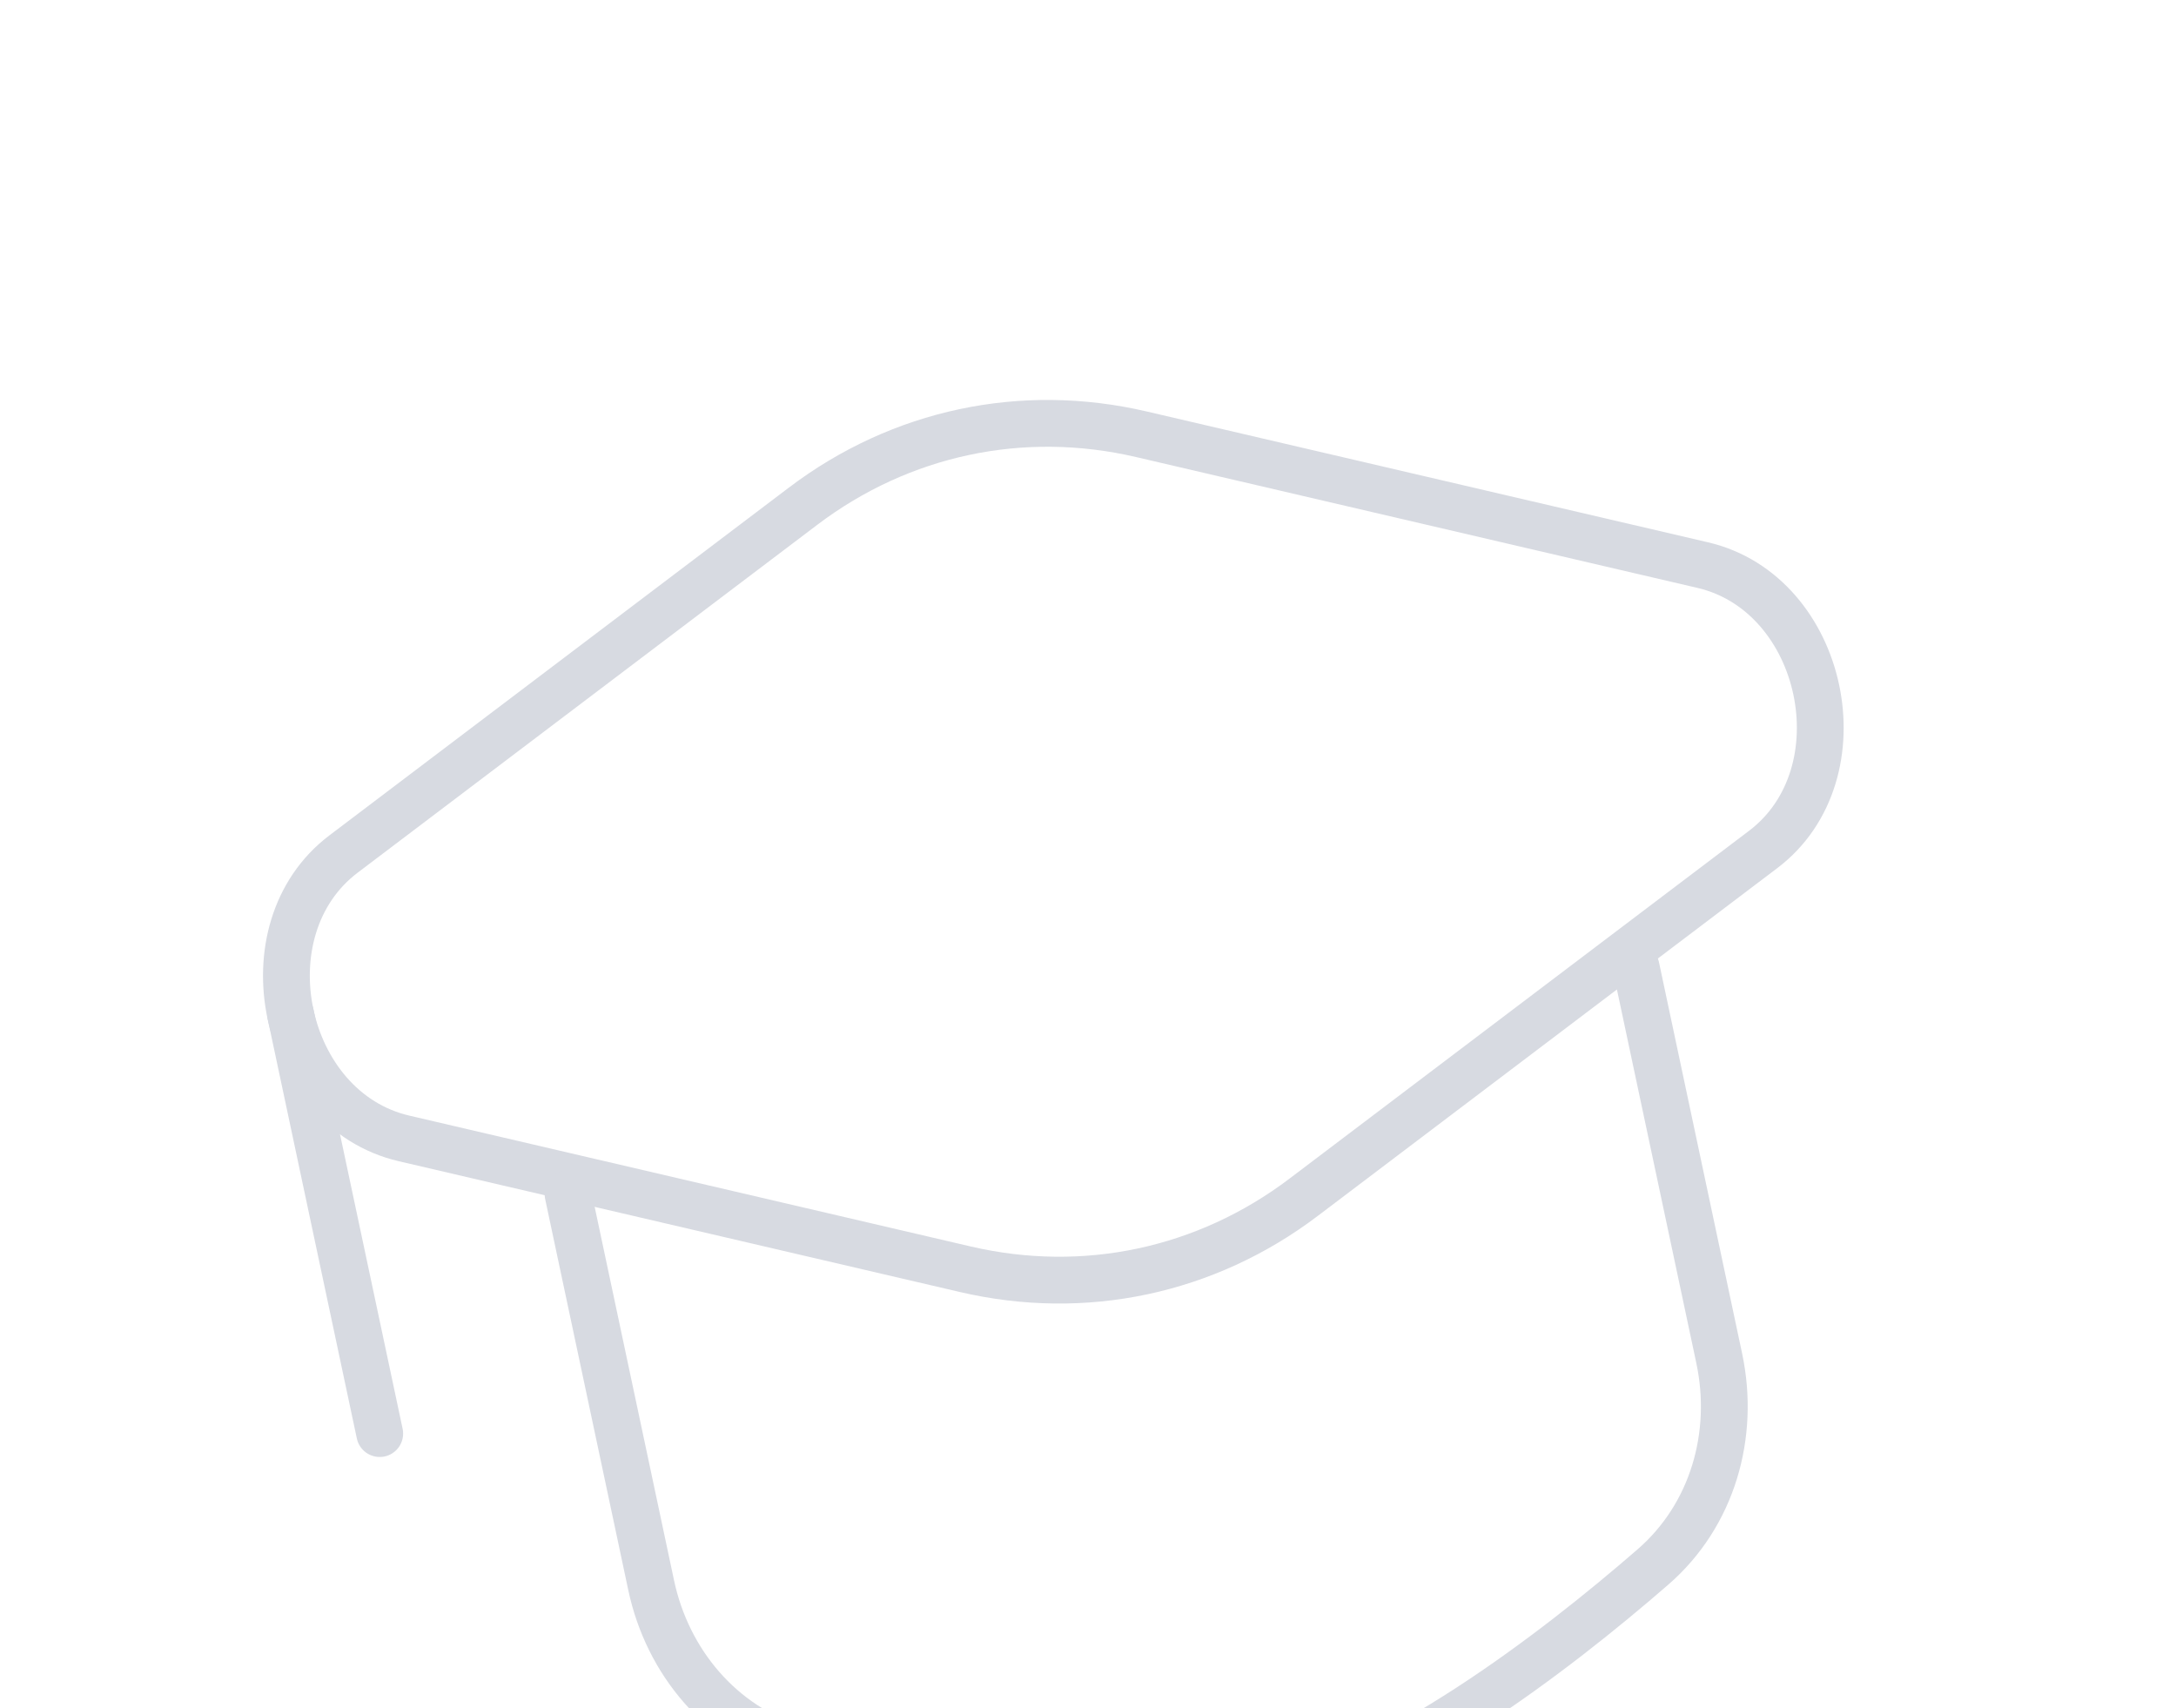 <svg width="93" height="73" viewBox="0 0 93 73" fill="none" xmlns="http://www.w3.org/2000/svg">
<g clip-path="url(#clip0_4208_43853)">
<path d="M34.324 21.63C38.495 18.473 43.687 17.369 48.782 18.557L72.773 24.148C77.991 25.364 79.628 33.065 75.356 36.299L55.713 51.164C51.542 54.321 46.35 55.425 41.255 54.237L17.264 48.646C12.046 47.43 10.409 39.729 14.681 36.495L34.324 21.63Z" stroke="#D7DAE1" stroke-width="2" stroke-linecap="round"/>
<path d="M12.417 43.328L16.229 61.26" stroke="#D7DAE1" stroke-width="2" stroke-linecap="round"/>
<path d="M69.925 41.327L73.477 58.039C74.175 61.325 73.188 64.751 70.651 66.955C66.427 70.624 59.541 75.908 53.685 77.153C47.829 78.398 39.389 76.371 34.038 74.737C30.824 73.756 28.528 71.028 27.83 67.741L24.278 51.03" stroke="#D7DAE1" stroke-width="2" stroke-linecap="round"/>
</g>
<defs>
<clipPath id="clip0_4208_43853">
<rect width="80" height="80" fill="white" transform="translate(0 17) rotate(-12)"/>
</clipPath>
</defs>
</svg>
